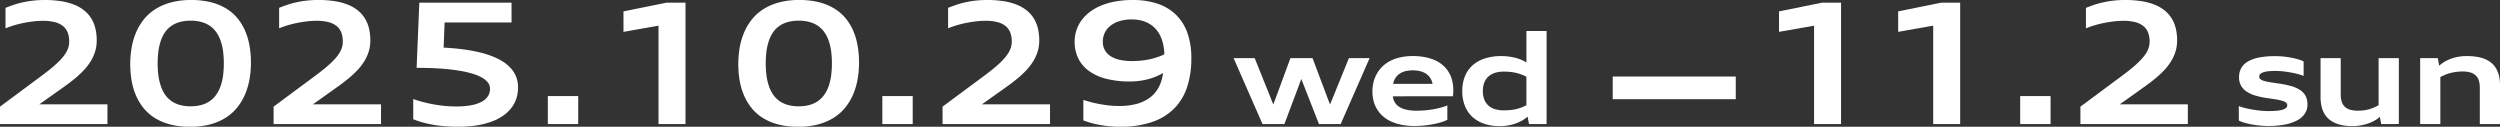 <svg xmlns="http://www.w3.org/2000/svg" width="360.306" height="18.27" viewBox="0 0 360.306 18.27">
  <rect x="0" y="0" width="360.306" height="18.27" fill="#333333" stroke="none"/>
  <g id="Group_91" data-name="Group 91" transform="translate(-871.806 4618.2)">
    <path id="Path_211" data-name="Path 211" d="M-106.194-4.319V-6.832l5.675-4.206q.743-.549,1.351-1.029t1.085-.92a10.634,10.634,0,0,0,.829-.844,5.444,5.444,0,0,0,.581-.793,3.36,3.36,0,0,0,.342-.779,2.885,2.885,0,0,0,.112-.8,3.587,3.587,0,0,0-.215-1.292,2.246,2.246,0,0,0-.675-.941,3.062,3.062,0,0,0-1.177-.572,6.752,6.752,0,0,0-1.726-.192,11.879,11.879,0,0,0-1.33.08q-.7.08-1.416.221t-1.389.342a11.833,11.833,0,0,0-1.251.442v-2.95q.537-.218,1.136-.422a13.216,13.216,0,0,1,1.292-.363,14.012,14.012,0,0,1,1.493-.254,14.809,14.809,0,0,1,1.731-.094,14.839,14.839,0,0,1,2.4.177,8.642,8.642,0,0,1,1.905.522,5.533,5.533,0,0,1,1.434.847,4.535,4.535,0,0,1,.991,1.147,4.966,4.966,0,0,1,.575,1.434,7.374,7.374,0,0,1,.186,1.7,5.362,5.362,0,0,1-.236,1.613,6.144,6.144,0,0,1-.652,1.419,7.985,7.985,0,0,1-.976,1.26,14.179,14.179,0,0,1-1.209,1.136q-.649.543-1.357,1.053T-98.1-8.885l-2.419,1.717h9.811v2.849Zm27.421.389a11.379,11.379,0,0,1-2.9-.336A7.916,7.916,0,0,1-83.9-5.21a6.556,6.556,0,0,1-1.628-1.445A7.716,7.716,0,0,1-86.622-8.5a9.583,9.583,0,0,1-.611-2.139,14.153,14.153,0,0,1-.189-2.33,13.765,13.765,0,0,1,.2-2.363,9.973,9.973,0,0,1,.634-2.18A8.006,8.006,0,0,1-85.466-19.4,6.747,6.747,0,0,1-83.8-20.881a8.152,8.152,0,0,1,2.254-.97,11.046,11.046,0,0,1,2.9-.348,11.335,11.335,0,0,1,2.9.336,8.036,8.036,0,0,1,2.227.938A6.41,6.41,0,0,1-71.9-19.486a7.66,7.66,0,0,1,1.083,1.838,9.675,9.675,0,0,1,.6,2.133,14.153,14.153,0,0,1,.189,2.33,13.966,13.966,0,0,1-.2,2.363,9.919,9.919,0,0,1-.631,2.183,8.1,8.1,0,0,1-1.118,1.894,6.762,6.762,0,0,1-1.655,1.49,8.063,8.063,0,0,1-2.251.976A10.966,10.966,0,0,1-78.773-3.93Zm.053-2.95a5.723,5.723,0,0,0,1.578-.2,3.972,3.972,0,0,0,1.23-.581,3.72,3.72,0,0,0,.906-.926,5.159,5.159,0,0,0,.614-1.233,7.668,7.668,0,0,0,.348-1.5,13.182,13.182,0,0,0,.109-1.743,13.23,13.23,0,0,0-.109-1.749,7.6,7.6,0,0,0-.348-1.5,5.059,5.059,0,0,0-.614-1.224,3.671,3.671,0,0,0-.906-.914,4,4,0,0,0-1.23-.572,5.8,5.8,0,0,0-1.578-.2,5.771,5.771,0,0,0-1.575.2,4.007,4.007,0,0,0-1.227.572,3.627,3.627,0,0,0-.9.914,4.97,4.97,0,0,0-.6,1.224,7.9,7.9,0,0,0-.342,1.5,13.232,13.232,0,0,0-.109,1.749,13.183,13.183,0,0,0,.109,1.743,7.966,7.966,0,0,0,.342,1.5,5.068,5.068,0,0,0,.6,1.233,3.675,3.675,0,0,0,.9.926A3.982,3.982,0,0,0-80.3-7.08,5.683,5.683,0,0,0-78.72-6.879Zm11.959,2.56V-6.832l5.675-4.206q.743-.549,1.351-1.029t1.085-.92a10.634,10.634,0,0,0,.829-.844,5.444,5.444,0,0,0,.581-.793A3.36,3.36,0,0,0-56.9-15.4a2.886,2.886,0,0,0,.112-.8A3.587,3.587,0,0,0-57-17.5a2.246,2.246,0,0,0-.675-.941,3.062,3.062,0,0,0-1.177-.572,6.752,6.752,0,0,0-1.726-.192,11.879,11.879,0,0,0-1.33.08q-.7.08-1.416.221t-1.389.342a11.833,11.833,0,0,0-1.251.442v-2.95q.537-.218,1.136-.422a13.216,13.216,0,0,1,1.292-.363,14.012,14.012,0,0,1,1.493-.254,14.809,14.809,0,0,1,1.731-.094,14.839,14.839,0,0,1,2.4.177,8.642,8.642,0,0,1,1.905.522,5.533,5.533,0,0,1,1.434.847,4.535,4.535,0,0,1,.991,1.147,4.966,4.966,0,0,1,.575,1.434,7.374,7.374,0,0,1,.186,1.7,5.362,5.362,0,0,1-.236,1.613,6.144,6.144,0,0,1-.652,1.419,7.985,7.985,0,0,1-.976,1.26A14.179,14.179,0,0,1-55.9-10.95q-.649.543-1.357,1.053t-1.416,1.012l-2.419,1.717h9.811v2.849Zm20.123-3.6q.584.2,1.277.389t1.475.339q.782.15,1.646.242a17.017,17.017,0,0,0,1.79.091,11.225,11.225,0,0,0,2.262-.195,5.021,5.021,0,0,0,1.51-.537,2.242,2.242,0,0,0,.844-.805,1.994,1.994,0,0,0,.263-1,1.442,1.442,0,0,0-.3-.9,2.772,2.772,0,0,0-.829-.7,6.255,6.255,0,0,0-1.239-.534,13.529,13.529,0,0,0-1.528-.386q-.817-.159-1.7-.26t-1.761-.156q-.876-.056-1.7-.074t-1.522-.012l.389-9.4h13.291v2.855h-9.645l-.142,3.622q.85.047,1.758.133t1.823.233q.914.147,1.8.369a13.2,13.2,0,0,1,1.678.537,9.04,9.04,0,0,1,1.466.737,5.366,5.366,0,0,1,1.162.97,4.154,4.154,0,0,1,.764,1.236,4.113,4.113,0,0,1,.274,1.537,5.164,5.164,0,0,1-.218,1.5,4.489,4.489,0,0,1-.675,1.351A5.27,5.27,0,0,1-33.592-5.59a7.106,7.106,0,0,1-1.67.885,11.325,11.325,0,0,1-2.2.572,17.152,17.152,0,0,1-2.767.2q-1.1,0-2.032-.088t-1.726-.239A14.412,14.412,0,0,1-45.438-4.6q-.658-.2-1.2-.416Zm19.4,3.6V-8.354h4.377v4.035Zm15.952,0V-18.5l-5.05.891v-2.95l6.206-1.257h2.731v17.5ZM8.865-3.93a11.379,11.379,0,0,1-2.9-.336A7.916,7.916,0,0,1,3.735-5.21,6.556,6.556,0,0,1,2.107-6.655,7.716,7.716,0,0,1,1.016-8.5,9.583,9.583,0,0,1,.4-10.637a14.153,14.153,0,0,1-.189-2.33,13.765,13.765,0,0,1,.2-2.363,9.973,9.973,0,0,1,.634-2.18A8.006,8.006,0,0,1,2.172-19.4a6.747,6.747,0,0,1,1.664-1.484,8.152,8.152,0,0,1,2.254-.97,11.046,11.046,0,0,1,2.9-.348,11.335,11.335,0,0,1,2.9.336,8.036,8.036,0,0,1,2.227.938,6.41,6.41,0,0,1,1.625,1.439,7.66,7.66,0,0,1,1.083,1.838,9.675,9.675,0,0,1,.6,2.133,14.153,14.153,0,0,1,.189,2.33,13.965,13.965,0,0,1-.2,2.363,9.918,9.918,0,0,1-.631,2.183,8.1,8.1,0,0,1-1.118,1.894,6.762,6.762,0,0,1-1.655,1.49,8.063,8.063,0,0,1-2.251.976A10.967,10.967,0,0,1,8.865-3.93Zm.053-2.95a5.723,5.723,0,0,0,1.578-.2,3.972,3.972,0,0,0,1.23-.581,3.72,3.72,0,0,0,.906-.926,5.158,5.158,0,0,0,.614-1.233,7.668,7.668,0,0,0,.348-1.5,13.182,13.182,0,0,0,.109-1.743,13.23,13.23,0,0,0-.109-1.749,7.6,7.6,0,0,0-.348-1.5,5.058,5.058,0,0,0-.614-1.224,3.671,3.671,0,0,0-.906-.914,4,4,0,0,0-1.23-.572,5.8,5.8,0,0,0-1.578-.2,5.771,5.771,0,0,0-1.575.2,4.007,4.007,0,0,0-1.227.572,3.627,3.627,0,0,0-.9.914,4.97,4.97,0,0,0-.6,1.224,7.9,7.9,0,0,0-.342,1.5,13.231,13.231,0,0,0-.109,1.749,13.183,13.183,0,0,0,.109,1.743,7.966,7.966,0,0,0,.342,1.5,5.068,5.068,0,0,0,.6,1.233,3.675,3.675,0,0,0,.9.926A3.982,3.982,0,0,0,7.34-7.08,5.683,5.683,0,0,0,8.918-6.879Zm12.053,2.56V-8.354h4.377v4.035Zm8.679,0V-6.832l5.675-4.206q.743-.549,1.351-1.029t1.085-.92a10.634,10.634,0,0,0,.829-.844,5.444,5.444,0,0,0,.581-.793,3.36,3.36,0,0,0,.342-.779,2.886,2.886,0,0,0,.112-.8A3.587,3.587,0,0,0,39.41-17.5a2.246,2.246,0,0,0-.675-.941,3.062,3.062,0,0,0-1.177-.572,6.752,6.752,0,0,0-1.726-.192,11.879,11.879,0,0,0-1.33.08q-.7.08-1.416.221T31.7-18.56a11.832,11.832,0,0,0-1.251.442v-2.95q.537-.218,1.136-.422a13.215,13.215,0,0,1,1.292-.363,14.012,14.012,0,0,1,1.493-.254A14.809,14.809,0,0,1,36.1-22.2a14.839,14.839,0,0,1,2.4.177A8.642,8.642,0,0,1,40.4-21.5a5.533,5.533,0,0,1,1.434.847,4.535,4.535,0,0,1,.991,1.147,4.966,4.966,0,0,1,.575,1.434,7.374,7.374,0,0,1,.186,1.7,5.362,5.362,0,0,1-.236,1.613,6.144,6.144,0,0,1-.652,1.419,7.985,7.985,0,0,1-.976,1.26,14.179,14.179,0,0,1-1.209,1.136q-.649.543-1.357,1.053T37.743-8.885L35.325-7.168h9.811v2.849ZM49.944-7.8q.49.165,1.088.322T52.3-7.2q.667.124,1.377.2a13.742,13.742,0,0,0,1.419.074,9.237,9.237,0,0,0,2.678-.345,5.448,5.448,0,0,0,1.9-.973,4.464,4.464,0,0,0,1.192-1.5,6.167,6.167,0,0,0,.563-1.938,8.233,8.233,0,0,1-1.021.51,8.783,8.783,0,0,1-1.144.386A10.3,10.3,0,0,1,58-10.543a10.172,10.172,0,0,1-1.363.088,13.569,13.569,0,0,1-3.333-.375,7.412,7.412,0,0,1-2.5-1.106,4.959,4.959,0,0,1-1.572-1.8,5.364,5.364,0,0,1-.546-2.469,5.281,5.281,0,0,1,.233-1.56,5.078,5.078,0,0,1,.7-1.425,5.759,5.759,0,0,1,1.165-1.218,7.2,7.2,0,0,1,1.625-.95,10.04,10.04,0,0,1,2.085-.619,13.641,13.641,0,0,1,2.551-.221,11.058,11.058,0,0,1,3.637.549,6.908,6.908,0,0,1,2.649,1.613,6.863,6.863,0,0,1,1.622,2.628,10.774,10.774,0,0,1,.552,3.593,13.076,13.076,0,0,1-.619,4.186,7.839,7.839,0,0,1-1.894,3.106,8.26,8.26,0,0,1-3.218,1.932,14.224,14.224,0,0,1-4.587.664,14.738,14.738,0,0,1-1.519-.077q-.74-.077-1.41-.2T51-4.5q-.587-.165-1.059-.348Zm11.669-6.572a7.476,7.476,0,0,0-.165-1.436,5.553,5.553,0,0,0-.419-1.23,4.157,4.157,0,0,0-.67-1,3.949,3.949,0,0,0-.911-.74,4.3,4.3,0,0,0-1.144-.463,5.61,5.61,0,0,0-1.375-.159,5.851,5.851,0,0,0-1.835.26,3.913,3.913,0,0,0-1.307.7,2.849,2.849,0,0,0-.782,1.018,2.934,2.934,0,0,0-.26,1.215,2.492,2.492,0,0,0,.289,1.221,2.447,2.447,0,0,0,.829.876,4.049,4.049,0,0,0,1.31.528A7.751,7.751,0,0,0,56.9-13.4q.69,0,1.313-.059a11,11,0,0,0,1.2-.18,10.123,10.123,0,0,0,1.124-.3A9.519,9.519,0,0,0,61.613-14.371Z" transform="translate(978 -4596)" fill="#fff"/>
    <path id="Path_212" data-name="Path 212" d="M-13.158-3.24l-1.909-4.871q-.154-.407-.317-.816t-.317-.816q-.154.407-.305.816t-.305.816L-18.142-3.24h-3.152l-4.166-9.5h3.039l2.017,5.02.332.834q.165.414.332.83l.308-.83q.154-.414.308-.834l1.85-5.02h3.189l1.891,5.02q.154.421.314.834t.314.83q.167-.416.341-.83t.341-.834l2.04-5.02h2.981l-4.166,9.5Zm18.5-.611a6.086,6.086,0,0,1-.959.366,11.378,11.378,0,0,1-1.169.278q-.622.115-1.291.179T.606-2.964a9.374,9.374,0,0,1-1.863-.172,6.782,6.782,0,0,1-1.52-.486,4.8,4.8,0,0,1-1.176-.762,4.358,4.358,0,0,1-.837-1,4.43,4.43,0,0,1-.5-1.2,5.458,5.458,0,0,1-.165-1.359A5.664,5.664,0,0,1-5.3-9.253a4.743,4.743,0,0,1,.464-1.205,4.635,4.635,0,0,1,.787-1.04,4.692,4.692,0,0,1,1.119-.819,5.95,5.95,0,0,1,1.468-.534,8.137,8.137,0,0,1,1.827-.19,9.022,9.022,0,0,1,1.848.174,6.331,6.331,0,0,1,1.479.491,4.491,4.491,0,0,1,1.122.762,4.229,4.229,0,0,1,.782.99,4.429,4.429,0,0,1,.459,1.176A5.709,5.709,0,0,1,6.2-8.129q0,.131,0,.251t-.011.233q-.007.113-.018.213t-.025.19H-2.511a2.184,2.184,0,0,0,.278.864,1.945,1.945,0,0,0,.64.654,3.266,3.266,0,0,0,1.04.414,6.665,6.665,0,0,0,1.488.145q.624,0,1.239-.057t1.183-.158q.568-.1,1.072-.24a8.139,8.139,0,0,0,.916-.305ZM3.215-9.038a2.417,2.417,0,0,0-.351-.868,2.141,2.141,0,0,0-.615-.606,2.7,2.7,0,0,0-.848-.355,4.442,4.442,0,0,0-1.04-.115,4.385,4.385,0,0,0-1.036.115,2.648,2.648,0,0,0-.839.355,2.137,2.137,0,0,0-.608.606,2.442,2.442,0,0,0-.348.868ZM17.11-3.24l-.2-1.076a4.287,4.287,0,0,1-.778.561,5.763,5.763,0,0,1-.961.434,6.853,6.853,0,0,1-1.092.28,6.851,6.851,0,0,1-1.171.1,6.879,6.879,0,0,1-2.275-.351,4.722,4.722,0,0,1-1.7-1A4.31,4.31,0,0,1,7.863-5.888,5.744,5.744,0,0,1,7.495-8a5.6,5.6,0,0,1,.375-2.105,4.239,4.239,0,0,1,1.095-1.585,4.89,4.89,0,0,1,1.766-1,7.578,7.578,0,0,1,2.395-.348,8.4,8.4,0,0,1,1.038.063,7.664,7.664,0,0,1,.972.183,6.272,6.272,0,0,1,.871.292,4.41,4.41,0,0,1,.733.389v-4.541h2.908V-3.24Zm-.371-6.816a6.666,6.666,0,0,0-.724-.328,5.945,5.945,0,0,0-.755-.231,6.571,6.571,0,0,0-.83-.138,9.274,9.274,0,0,0-.952-.045,4.111,4.111,0,0,0-1.3.188,2.536,2.536,0,0,0-.945.545,2.268,2.268,0,0,0-.577.877A3.368,3.368,0,0,0,10.461-8a3.363,3.363,0,0,0,.194,1.187,2.252,2.252,0,0,0,.577.873,2.5,2.5,0,0,0,.945.538,4.2,4.2,0,0,0,1.3.183q.516,0,.952-.043a6.582,6.582,0,0,0,.83-.133,5.494,5.494,0,0,0,.755-.231,6.457,6.457,0,0,0,.724-.335Z" transform="translate(1075.057 -4597.079)" fill="#fff"/>
    <path id="Path_213" data-name="Path 213" d="M-1.817-4.226V-18.408l-5.05.891v-2.95L-.66-21.724H2.071v17.5Z" transform="translate(1135.071 -4596.093)" fill="#fff"/>
    <path id="Path_214" data-name="Path 214" d="M-19.5-4.319V-18.5l-5.05.891v-2.95l6.206-1.257h2.731v17.5Zm12.537,0V-8.354h4.377v4.035Zm8.679,0V-6.832l5.675-4.206q.743-.549,1.351-1.029t1.085-.92a10.634,10.634,0,0,0,.829-.844,5.444,5.444,0,0,0,.581-.793,3.36,3.36,0,0,0,.342-.779,2.886,2.886,0,0,0,.112-.8,3.587,3.587,0,0,0-.215-1.292,2.246,2.246,0,0,0-.675-.941,3.062,3.062,0,0,0-1.177-.572A6.752,6.752,0,0,0,7.9-19.2a11.879,11.879,0,0,0-1.33.08q-.7.08-1.416.221t-1.389.342a11.833,11.833,0,0,0-1.251.442v-2.95q.537-.218,1.136-.422a13.215,13.215,0,0,1,1.292-.363,14.012,14.012,0,0,1,1.493-.254A14.809,14.809,0,0,1,8.162-22.2a14.838,14.838,0,0,1,2.4.177,8.642,8.642,0,0,1,1.905.522,5.533,5.533,0,0,1,1.434.847,4.535,4.535,0,0,1,.991,1.147,4.966,4.966,0,0,1,.575,1.434,7.374,7.374,0,0,1,.186,1.7,5.362,5.362,0,0,1-.236,1.613,6.144,6.144,0,0,1-.652,1.419,7.985,7.985,0,0,1-.976,1.26A14.179,14.179,0,0,1,12.58-10.95q-.649.543-1.357,1.053T9.807-8.885L7.389-7.168H17.2v2.849Z" transform="translate(1169.924 -4596)" fill="#fff"/>
    <path id="Path_215" data-name="Path 215" d="M-23.6-4.959q.213.086.511.174t.651.167q.353.079.744.149t.789.12q.4.05.787.079t.742.029q.647,0,1.158-.041a4.813,4.813,0,0,0,.868-.138,1.4,1.4,0,0,0,.545-.258.5.5,0,0,0,.188-.4.477.477,0,0,0-.158-.364,1.331,1.331,0,0,0-.491-.256,6.159,6.159,0,0,0-.844-.2q-.511-.088-1.212-.183a12.606,12.606,0,0,1-1.811-.371,4.8,4.8,0,0,1-1.33-.592,2.5,2.5,0,0,1-.821-.871,2.46,2.46,0,0,1-.28-1.205,2.682,2.682,0,0,1,.308-1.3,2.536,2.536,0,0,1,.948-.952,5.092,5.092,0,0,1,1.63-.586,12.15,12.15,0,0,1,2.361-.2q.366,0,.76.027t.785.079q.391.052.767.124t.706.158a6.148,6.148,0,0,1,.6.185,2.828,2.828,0,0,1,.443.2V-9.3a4.243,4.243,0,0,0-.507-.183q-.294-.088-.635-.17t-.717-.149q-.375-.068-.753-.118t-.749-.077q-.371-.027-.7-.027-.529,0-.961.041a3.556,3.556,0,0,0-.737.138,1.234,1.234,0,0,0-.473.253.507.507,0,0,0-.167.387.457.457,0,0,0,.163.36,1.409,1.409,0,0,0,.5.249,6.118,6.118,0,0,0,.85.19q.516.084,1.217.183a13.856,13.856,0,0,1,1.823.366,4.7,4.7,0,0,1,1.321.574,2.367,2.367,0,0,1,.805.862,2.589,2.589,0,0,1,.271,1.232,2.351,2.351,0,0,1-.366,1.3,2.964,2.964,0,0,1-1.083.972,6.112,6.112,0,0,1-1.775.613,12.5,12.5,0,0,1-2.442.213,11.985,11.985,0,0,1-1.273-.068q-.635-.068-1.2-.176a9.836,9.836,0,0,1-1.02-.249,4.387,4.387,0,0,1-.733-.285ZM-3.074-2.367l-.2-1.036a3.955,3.955,0,0,1-.746.531,5.854,5.854,0,0,1-.923.412A7,7,0,0,1-6-2.184a7.222,7.222,0,0,1-1.131.115,9.218,9.218,0,0,1-1.2-.077,5.362,5.362,0,0,1-1.106-.262,3.956,3.956,0,0,1-.959-.5,2.977,2.977,0,0,1-.753-.776,3.735,3.735,0,0,1-.491-1.108,5.642,5.642,0,0,1-.176-1.488V-11.87h2.908v5.224a3.46,3.46,0,0,0,.14,1.04,1.729,1.729,0,0,0,.441.735,1.86,1.86,0,0,0,.771.434,3.932,3.932,0,0,0,1.131.142,6.5,6.5,0,0,0,.841-.052A5.68,5.68,0,0,0-4.822-4.5a5.048,5.048,0,0,0,.7-.249,6.762,6.762,0,0,0,.674-.344v-6.78H-.532v9.5Zm14.211,0V-7.591A3.438,3.438,0,0,0,11-8.629a1.73,1.73,0,0,0-.441-.733A1.88,1.88,0,0,0,9.785-9.8a3.874,3.874,0,0,0-1.131-.145,6.787,6.787,0,0,0-.972.066,6.913,6.913,0,0,0-.846.174A6.033,6.033,0,0,0,6.1-9.45q-.344.145-.651.3v6.78H2.54v-9.5H5.082l.2,1.09a4.913,4.913,0,0,1,.8-.583,5.474,5.474,0,0,1,.941-.436,6.294,6.294,0,0,1,1.065-.274,7.049,7.049,0,0,1,1.174-.095,9.731,9.731,0,0,1,1.235.077,5.677,5.677,0,0,1,1.133.26,3.922,3.922,0,0,1,.975.493,3,3,0,0,1,.762.778,3.735,3.735,0,0,1,.5,1.11,5.575,5.575,0,0,1,.179,1.488v5.595Z" transform="translate(1218.066 -4597.952)" fill="#fff"/>
    <path id="Path_210" data-name="Path 210" d="M-.626-7.687V-10.95H17.107v3.262Z" transform="translate(1104.86 -4596.215)" fill="#fff"/>
  </g>
</svg>
